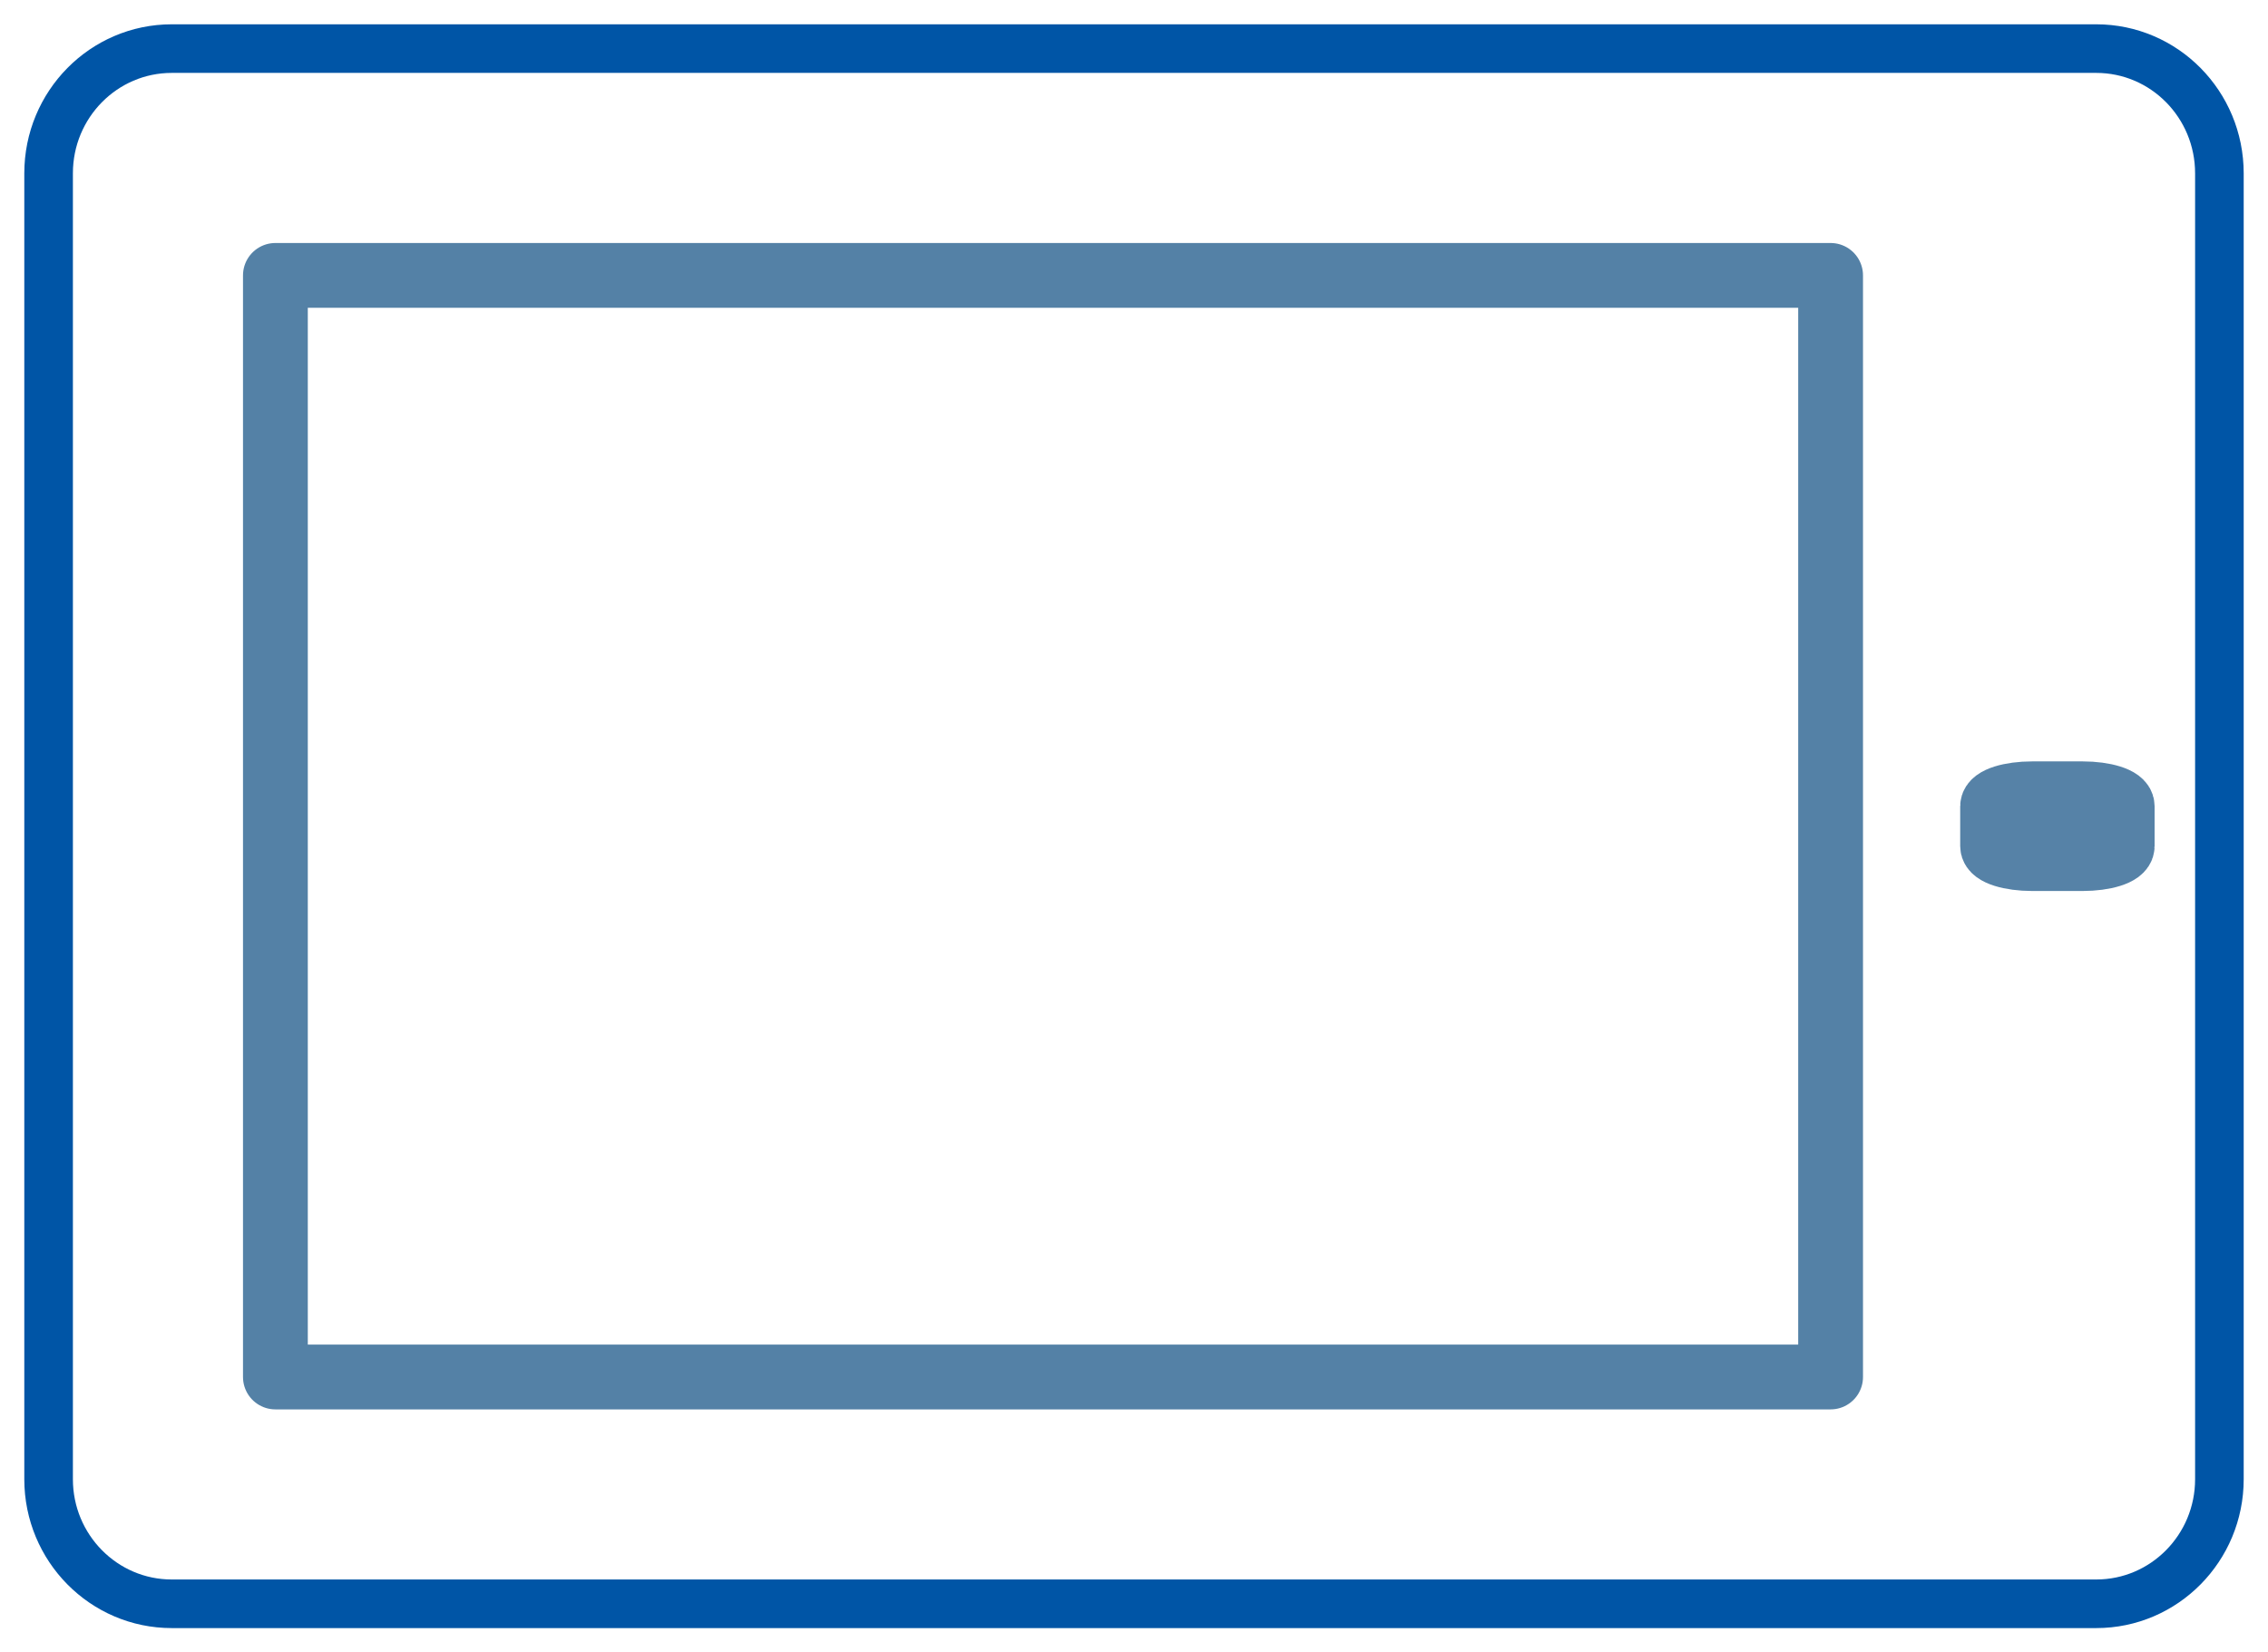 <svg xmlns="http://www.w3.org/2000/svg" xmlns:xlink="http://www.w3.org/1999/xlink" width="70" height="51" viewBox="0 0 70 51"><defs><path id="otr8a" d="M419.116 1741.5h-1.232c-.212 0-.384-.548-.384-1.223v-1.554c0-.675.172-1.223.384-1.223h1.232c.212 0 .384.548.384 1.223v1.554c0 .675-.172 1.223-.384 1.223z"/><path id="otr8b" d="M410.15 1706h-40.305c-2.123 0-3.845 1.702-3.845 3.802v59.396c0 2.1 1.722 3.802 3.845 3.802h40.305c2.128 0 3.85-1.702 3.85-3.802v-59.396c0-2.1-1.722-3.802-3.85-3.802z"/><path id="otr8c" d="M370.5 1763.5h34v-48h-34z"/></defs><g><g transform="rotate(-90 -616 1060)"><use fill="#fff" fill-opacity="0" stroke="#5682a7" stroke-linecap="round" stroke-linejoin="round" stroke-miterlimit="50" stroke-width="2" xlink:href="#otr8a"/></g><g transform="rotate(-90 -644.5 1060)"><use fill="#fff" fill-opacity="0" stroke="#0055a6" stroke-linecap="round" stroke-linejoin="round" stroke-miterlimit="50" stroke-width="1.5" xlink:href="#otr8b"/></g><g transform="rotate(-90 -647 1060)"><use fill="#fff" fill-opacity="0" stroke="#5481a6" stroke-linecap="round" stroke-linejoin="round" stroke-miterlimit="50" stroke-width="2" xlink:href="#otr8c"/></g></g></svg>